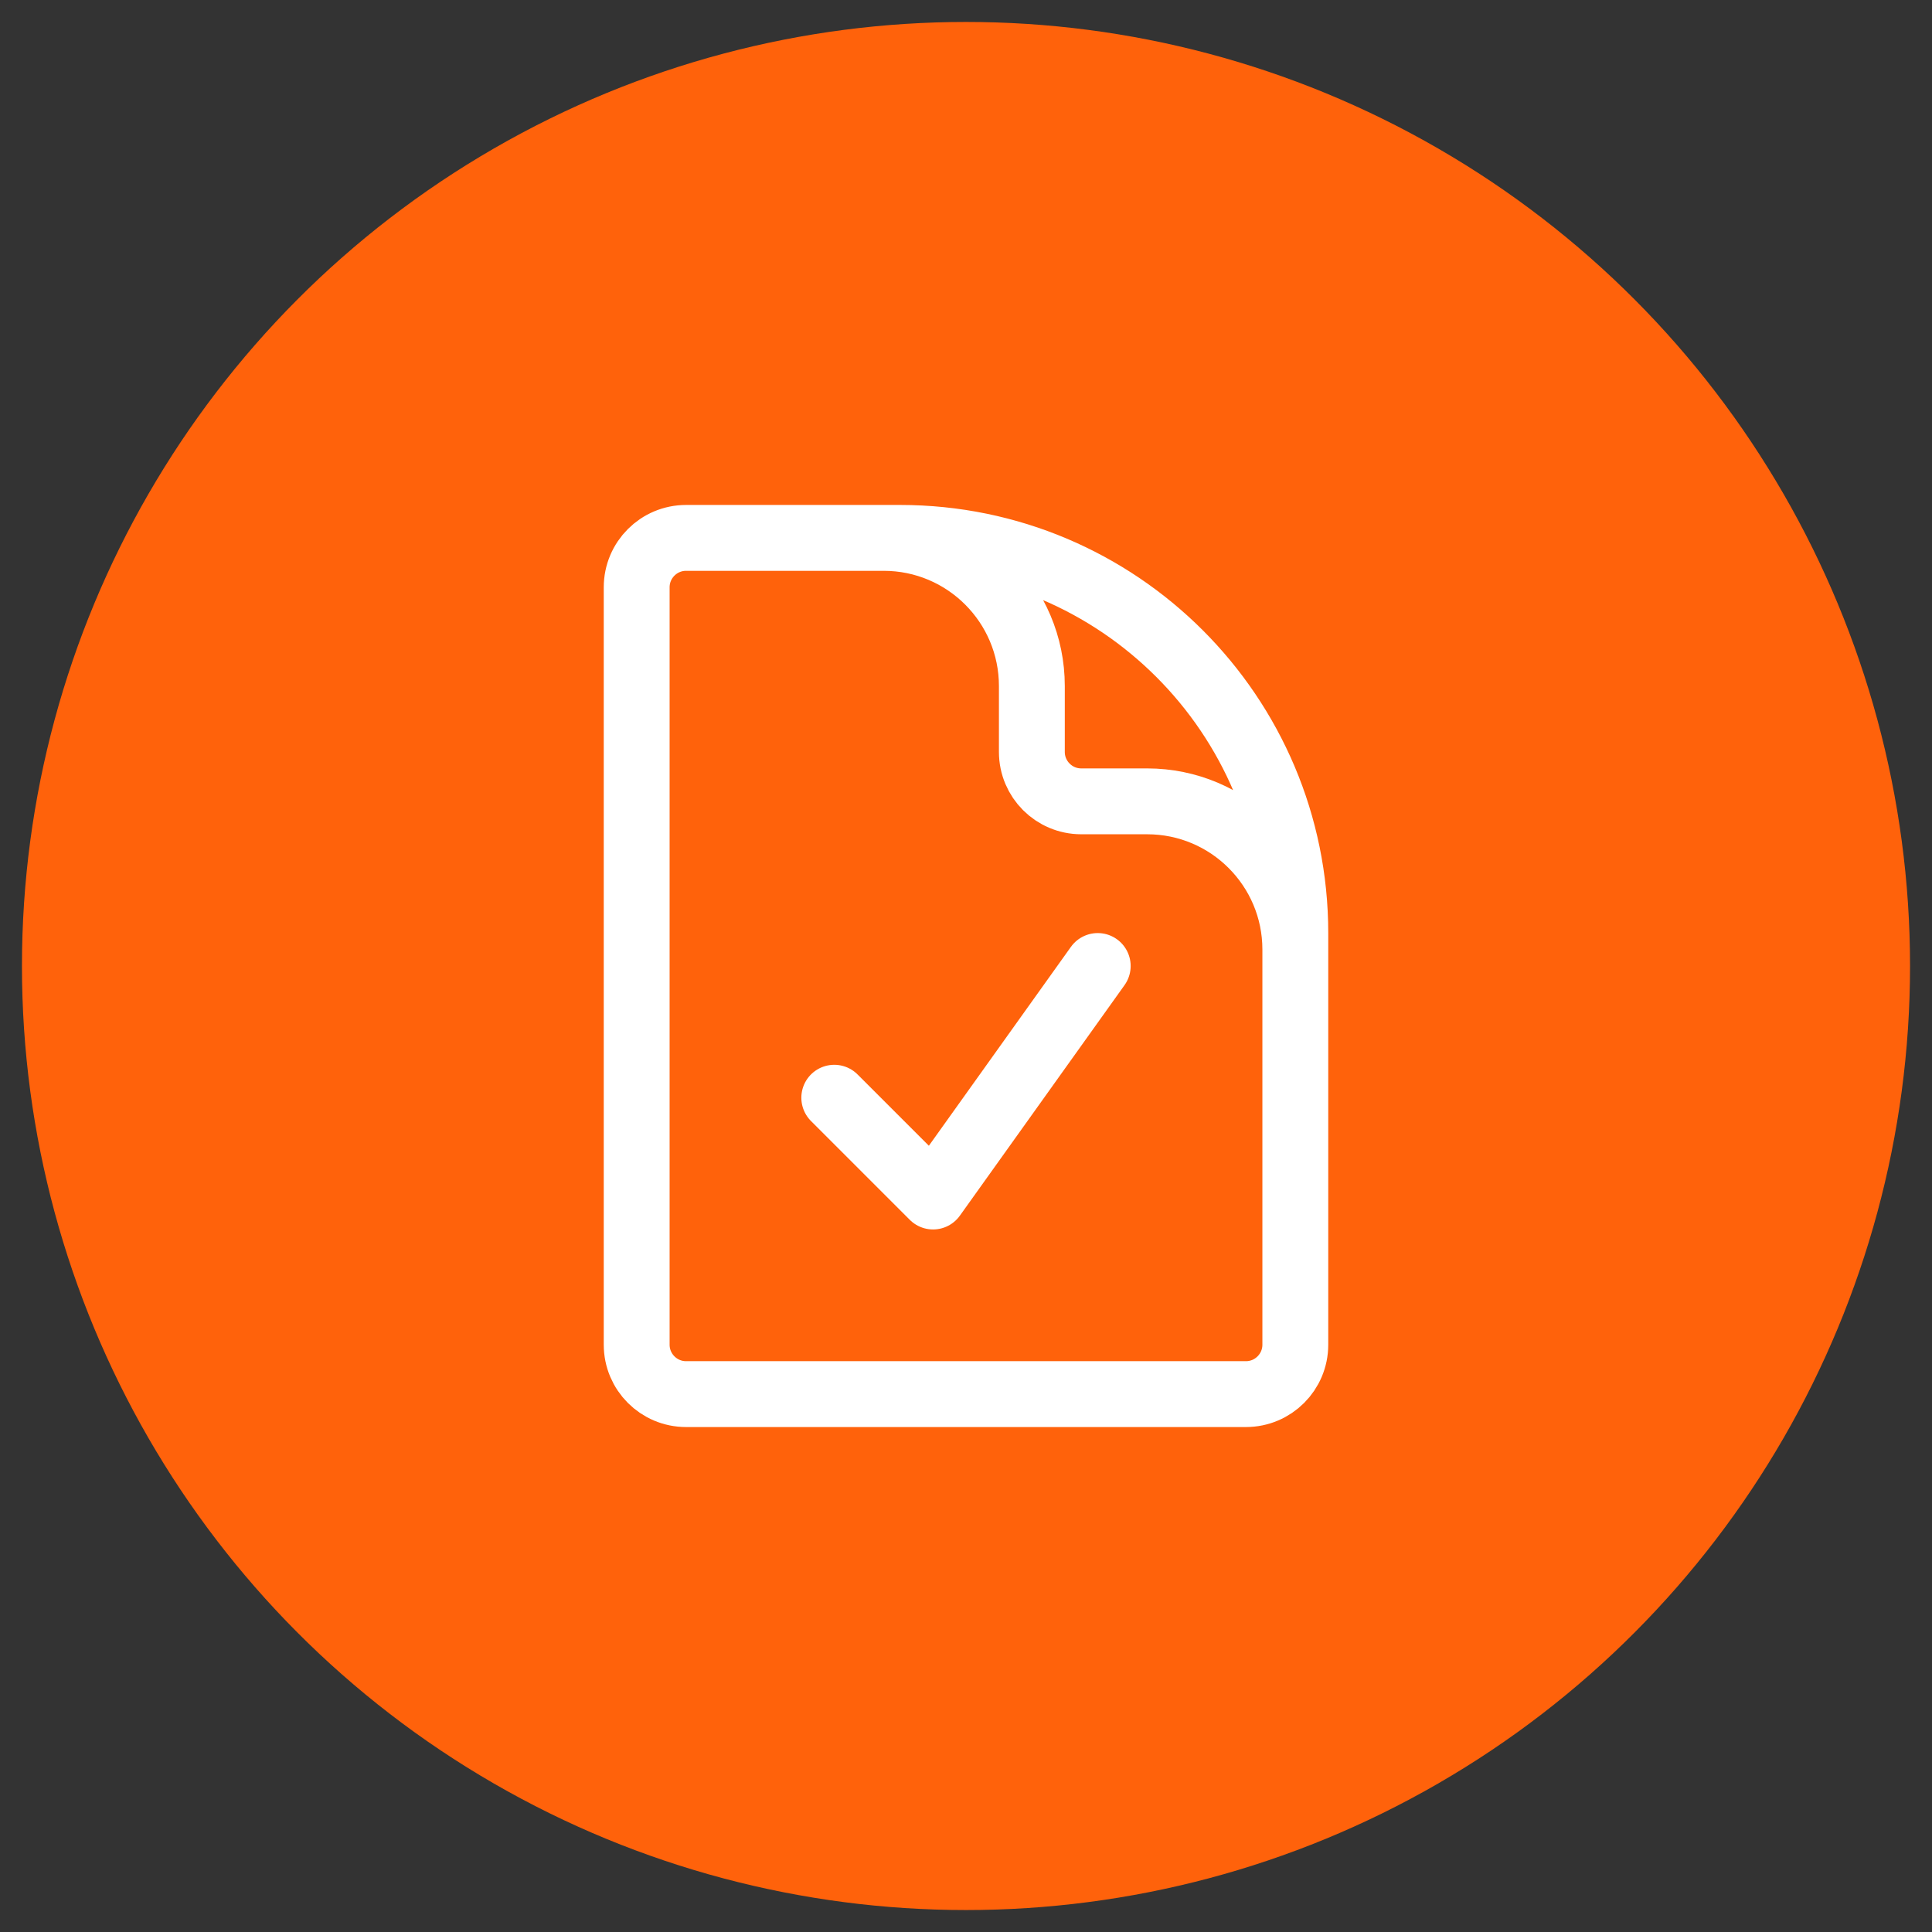 <svg width="44" height="44" viewBox="0 0 44 44" fill="none" xmlns="http://www.w3.org/2000/svg">
<rect x="0" y="0" width="44" height="44" fill="#333333" stroke="none"/>
<g clip-path="url(#clip0_92_6232)">
<circle cx="22" cy="22" r="21.5" fill="#FF620B"/>
<path d="M20.125 12.25H15.625C15.004 12.25 14.5 12.754 14.5 13.375V30.625C14.5 31.246 15.004 31.75 15.625 31.75H28.375C28.996 31.75 29.5 31.246 29.5 30.625V21.625M20.125 12.25H20.5C25.471 12.25 29.5 16.279 29.5 21.25V21.625M20.125 12.25C21.989 12.25 23.5 13.761 23.5 15.625V17.125C23.5 17.746 24.004 18.25 24.625 18.25H26.125C27.989 18.25 29.5 19.761 29.5 21.625M19 25L21.25 27.25L25 22" stroke="white" stroke-width="1.5" stroke-linecap="round" stroke-linejoin="round"/>
</g>
<defs>
<clipPath id="clip0_92_6232">
<rect width="43" height="43" fill="white" transform="translate(0.5 0.5)"/>
</clipPath>
</defs>
</svg>
